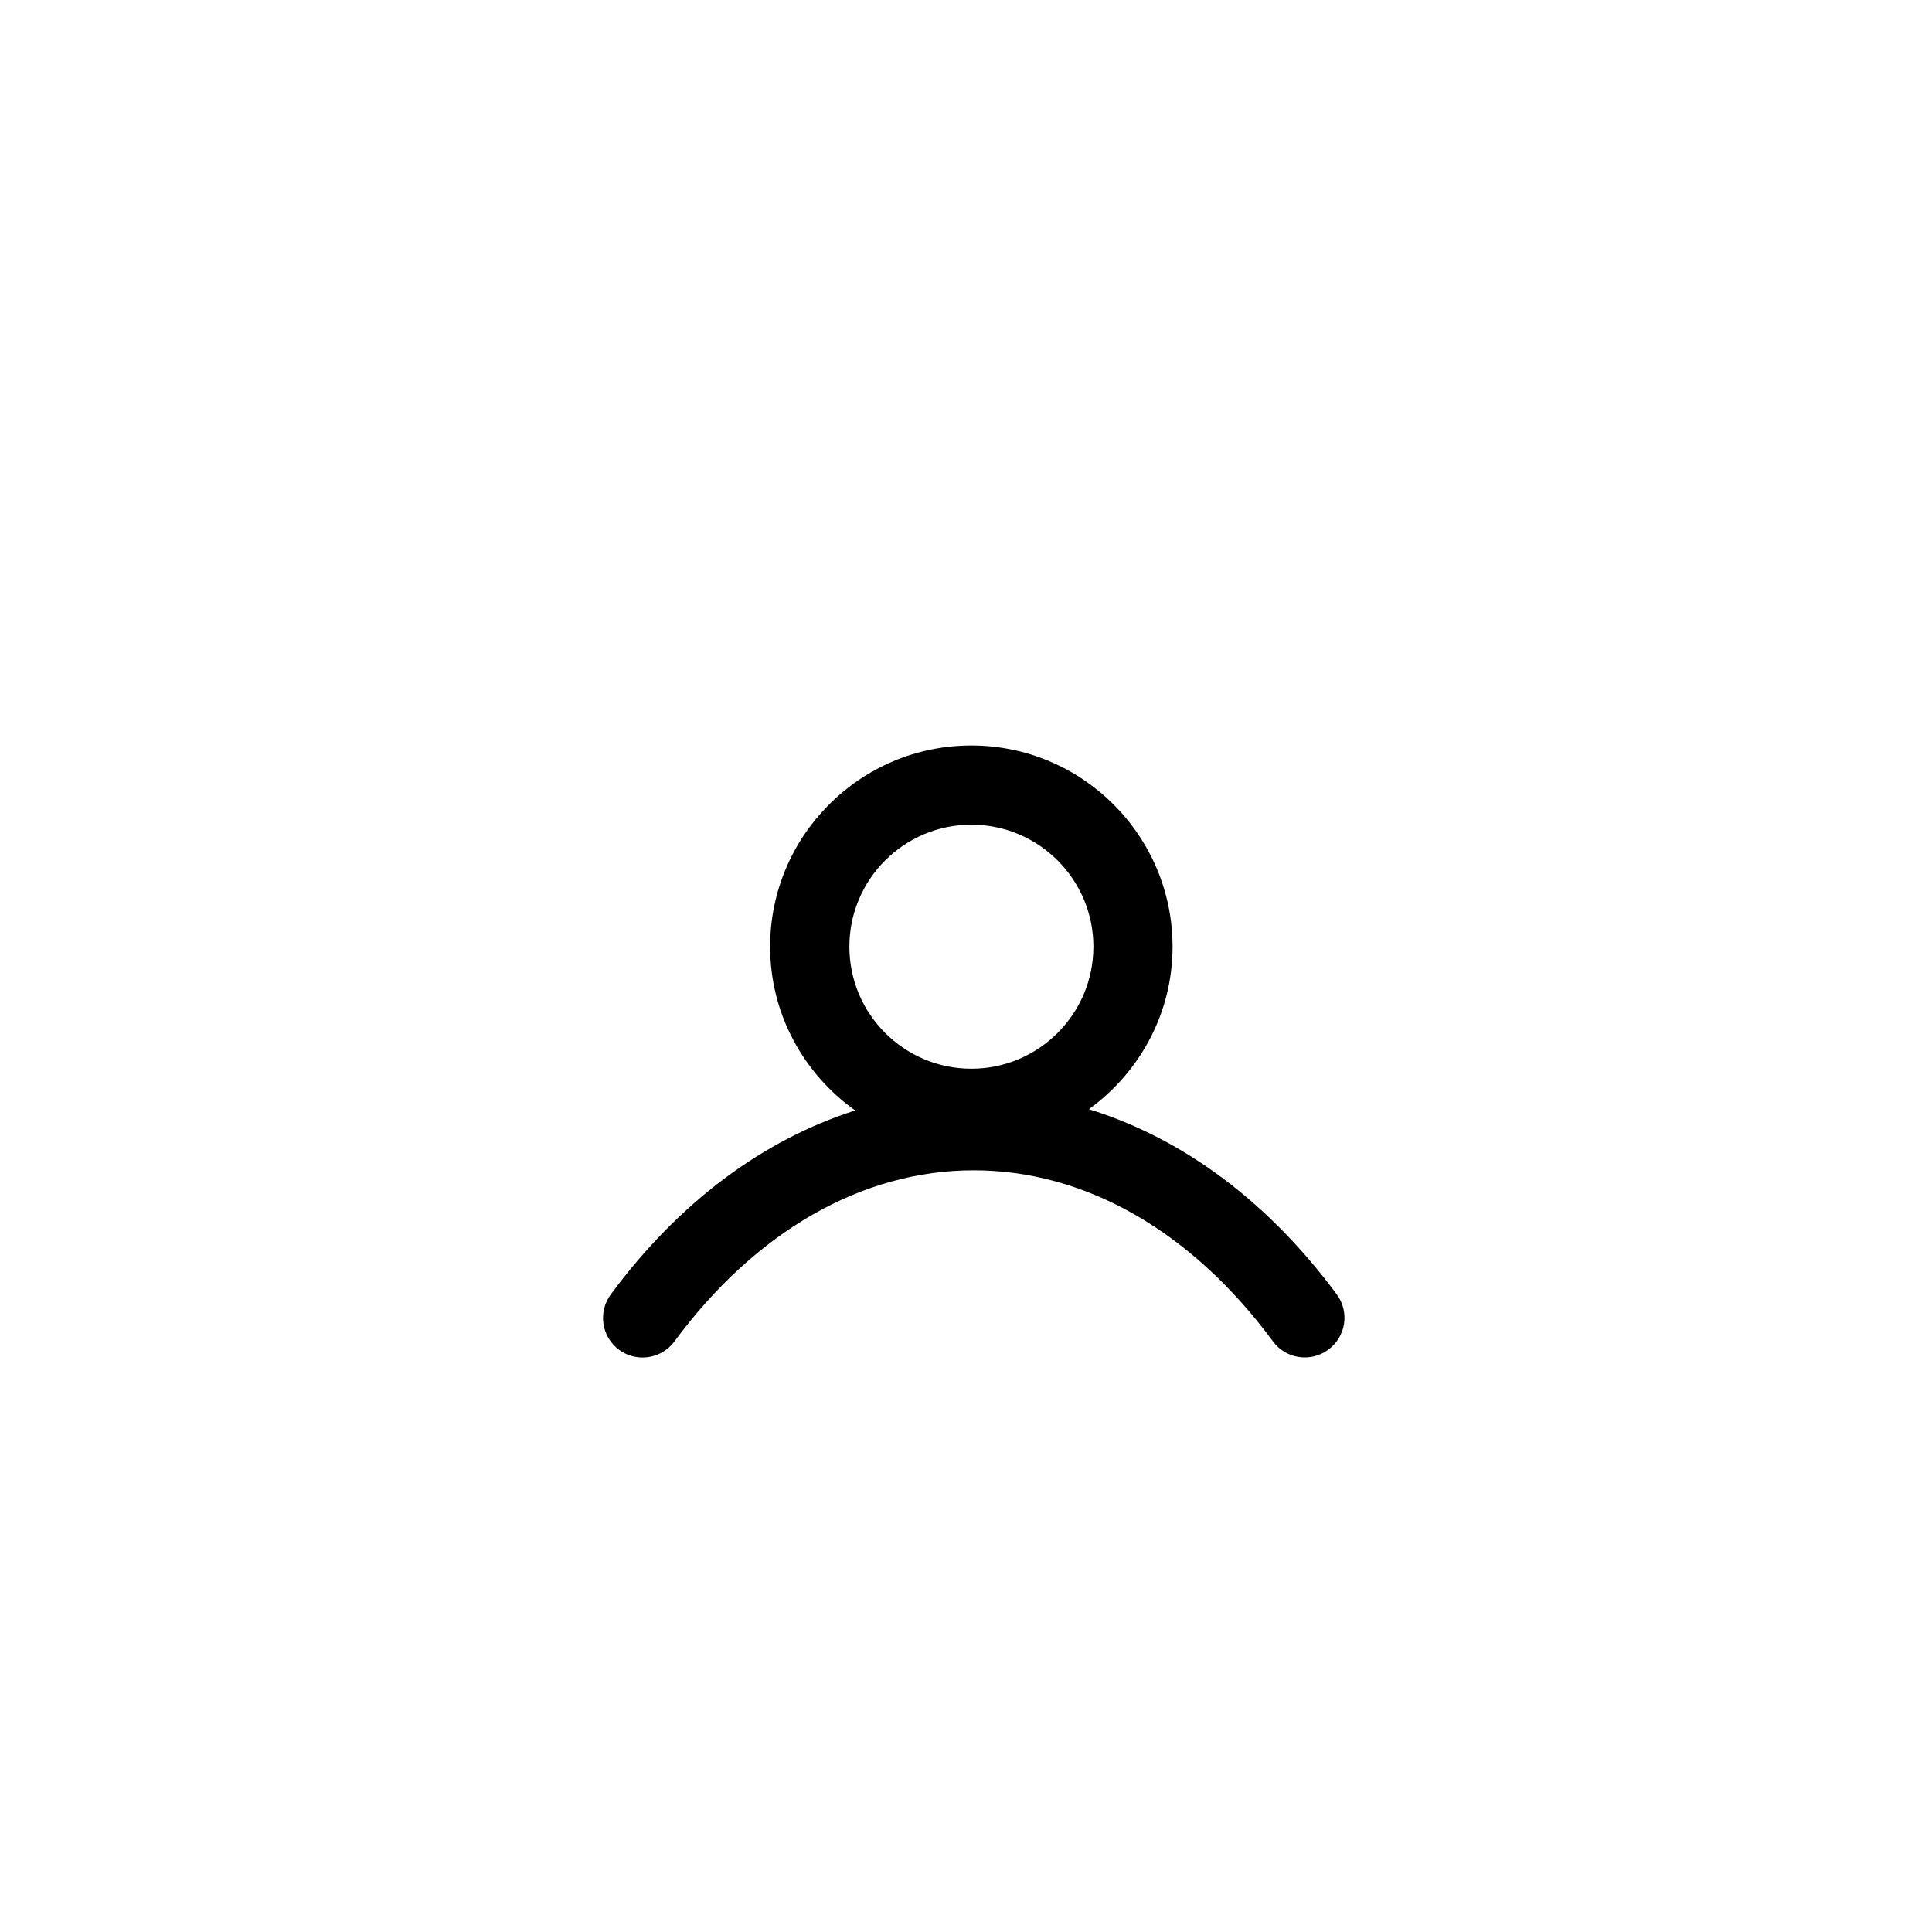 <?xml version="1.0" encoding="UTF-8"?>
<!-- Uploaded to: ICON Repo, www.iconrepo.com, Generator: ICON Repo Mixer Tools -->
<svg fill="#000000" width="800px" height="800px" version="1.1" viewBox="144 144 512 512" xmlns="http://www.w3.org/2000/svg">
 <path d="m498.25 487.02c-18.332-24.785-41.02-41.453-65.676-49.066 13.363-9.684 22.168-25.344 22.168-43.074 0-29.402-23.918-53.32-53.332-53.32-29.402 0-53.32 23.918-53.32 53.32 0 17.914 8.957 33.715 22.547 43.41-24.324 7.738-46.688 24.254-64.766 48.742-3.441 4.644-2.477 11.25 2.184 14.68 1.891 1.398 4.074 2.043 6.227 2.043 3.203 0 6.394-1.469 8.453-4.269 21.609-29.234 49.777-45.344 79.309-45.344 29.516 0 57.715 16.094 79.309 45.344 3.414 4.676 10.02 5.625 14.68 2.184 4.656-3.441 5.676-9.988 2.219-14.648zm-96.828-124.47c17.828 0 32.34 14.5 32.34 32.328s-14.5 32.34-32.34 32.34c-17.816 0-32.328-14.5-32.328-32.34 0-17.828 14.5-32.328 32.328-32.328z"/>
</svg>